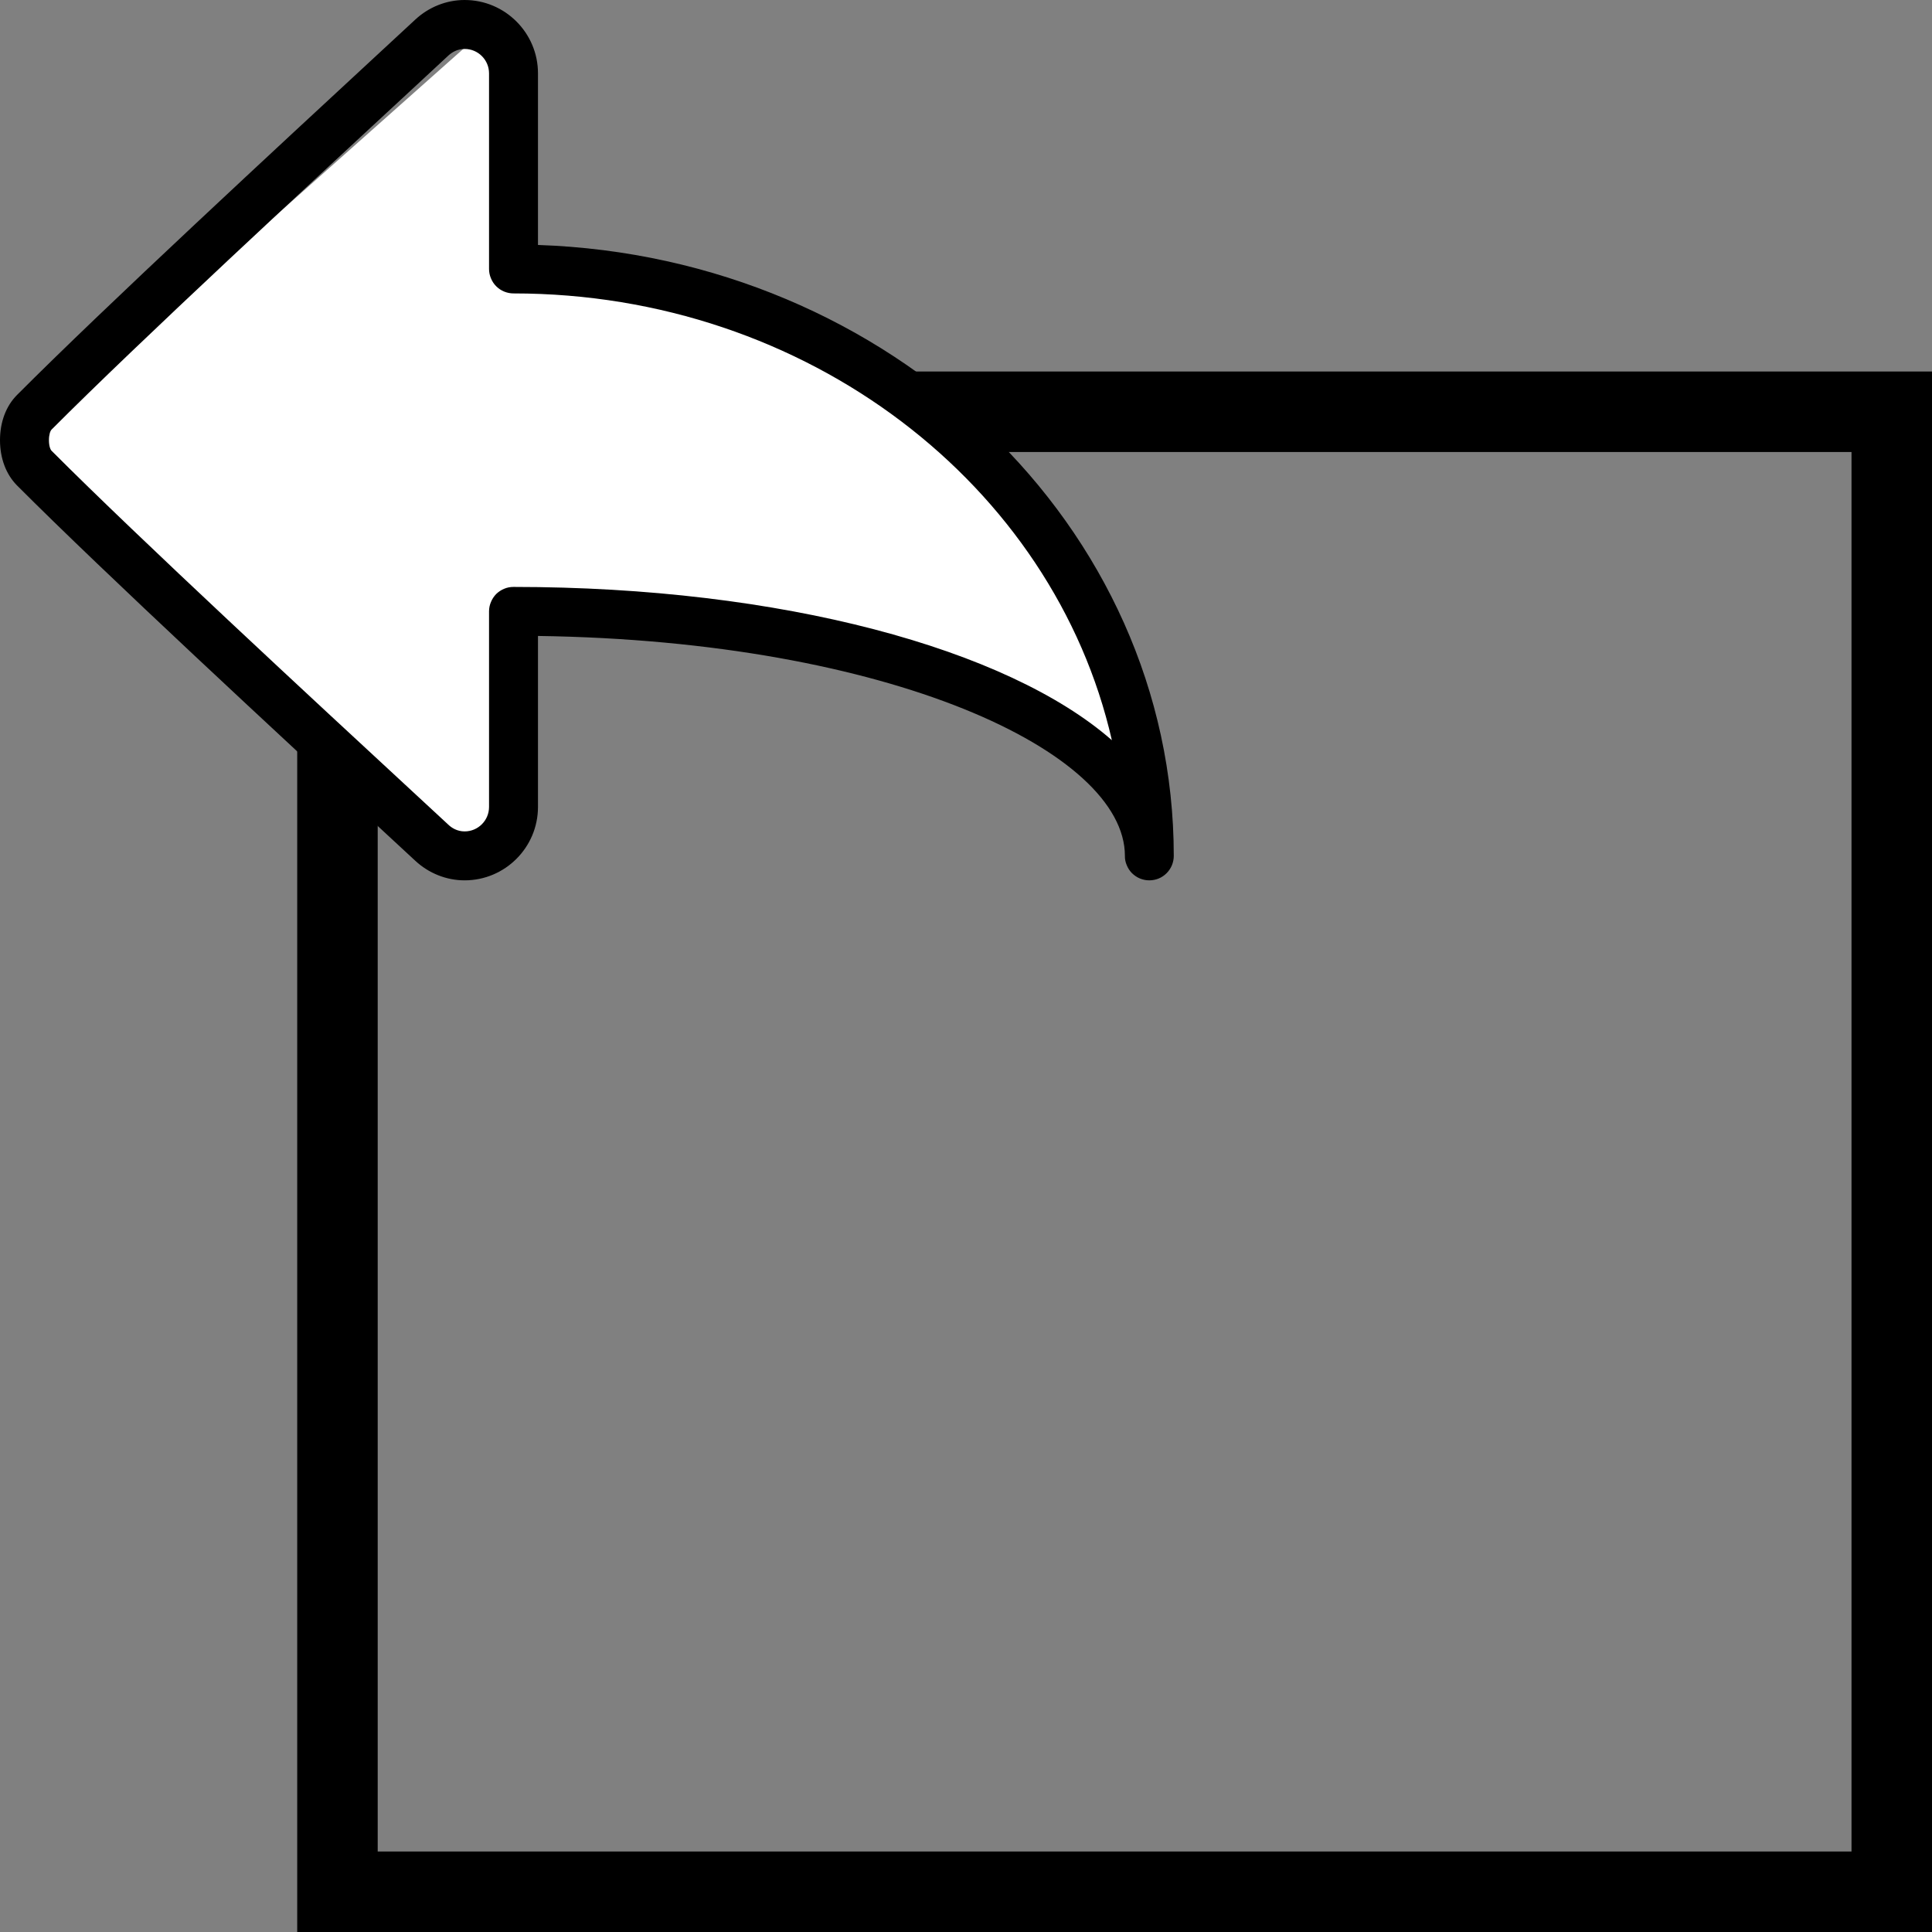 <?xml version="1.0" encoding="UTF-8"?>
<svg xmlns="http://www.w3.org/2000/svg" width="24" height="24" viewBox="0 0 24 24" fill="none">
  <rect x="0" y="0" width="24" height="24" fill="#808080" stroke="none"/>
  <rect x="4.192" y="5.115" width="19.308" height="18.385" stroke="black"></rect>
  <path d="M5.787 0.579L0.579 5.208V5.786L5.208 10.415H6.365V7.522C10.068 7.059 13.309 9.258 14.466 10.415C13.077 3.935 8.487 3.086 6.365 3.472V1.157C6.365 0.694 5.979 0.579 5.787 0.579Z" fill="white"></path>
  <path d="M6.683 3.043V0.911C6.683 0.409 6.274 0 5.772 0C5.546 0 5.327 0.087 5.158 0.244L4.766 0.607C3.476 1.801 1.315 3.799 0.21 4.908C0.075 5.044 0 5.243 0 5.468C0 5.693 0.075 5.892 0.21 6.029C1.315 7.137 3.476 9.135 4.766 10.329L5.158 10.692C5.327 10.849 5.546 10.936 5.772 10.936C6.274 10.936 6.683 10.527 6.683 10.024V7.9C11.057 7.962 13.974 9.341 13.974 10.632C13.973 10.672 13.981 10.711 13.997 10.748C14.012 10.785 14.034 10.819 14.062 10.847C14.091 10.875 14.124 10.898 14.161 10.913C14.198 10.928 14.237 10.936 14.277 10.936C14.317 10.936 14.357 10.928 14.394 10.913C14.431 10.898 14.464 10.875 14.492 10.847C14.52 10.819 14.543 10.785 14.558 10.748C14.573 10.711 14.581 10.672 14.581 10.632C14.581 6.539 11.066 3.191 6.683 3.043ZM6.379 7.291C6.339 7.291 6.3 7.298 6.263 7.314C6.226 7.329 6.193 7.351 6.164 7.379C6.136 7.408 6.114 7.441 6.099 7.478C6.083 7.515 6.075 7.554 6.075 7.594V10.024C6.075 10.192 5.939 10.328 5.772 10.328C5.679 10.328 5.611 10.284 5.571 10.246L5.179 9.883C3.892 8.692 1.737 6.699 0.641 5.6C0.624 5.583 0.608 5.536 0.608 5.468C0.608 5.4 0.624 5.353 0.641 5.336C1.737 4.236 3.892 2.244 5.179 1.053L5.571 0.689C5.612 0.652 5.679 0.608 5.772 0.608C5.939 0.608 6.075 0.744 6.075 0.911V3.341C6.075 3.381 6.083 3.421 6.099 3.458C6.114 3.495 6.136 3.528 6.164 3.556C6.193 3.585 6.226 3.607 6.263 3.622C6.3 3.637 6.339 3.645 6.379 3.645C10.032 3.645 13.09 6.03 13.812 9.195C12.516 8.06 9.709 7.291 6.379 7.291Z" fill="black"></path>
</svg>
